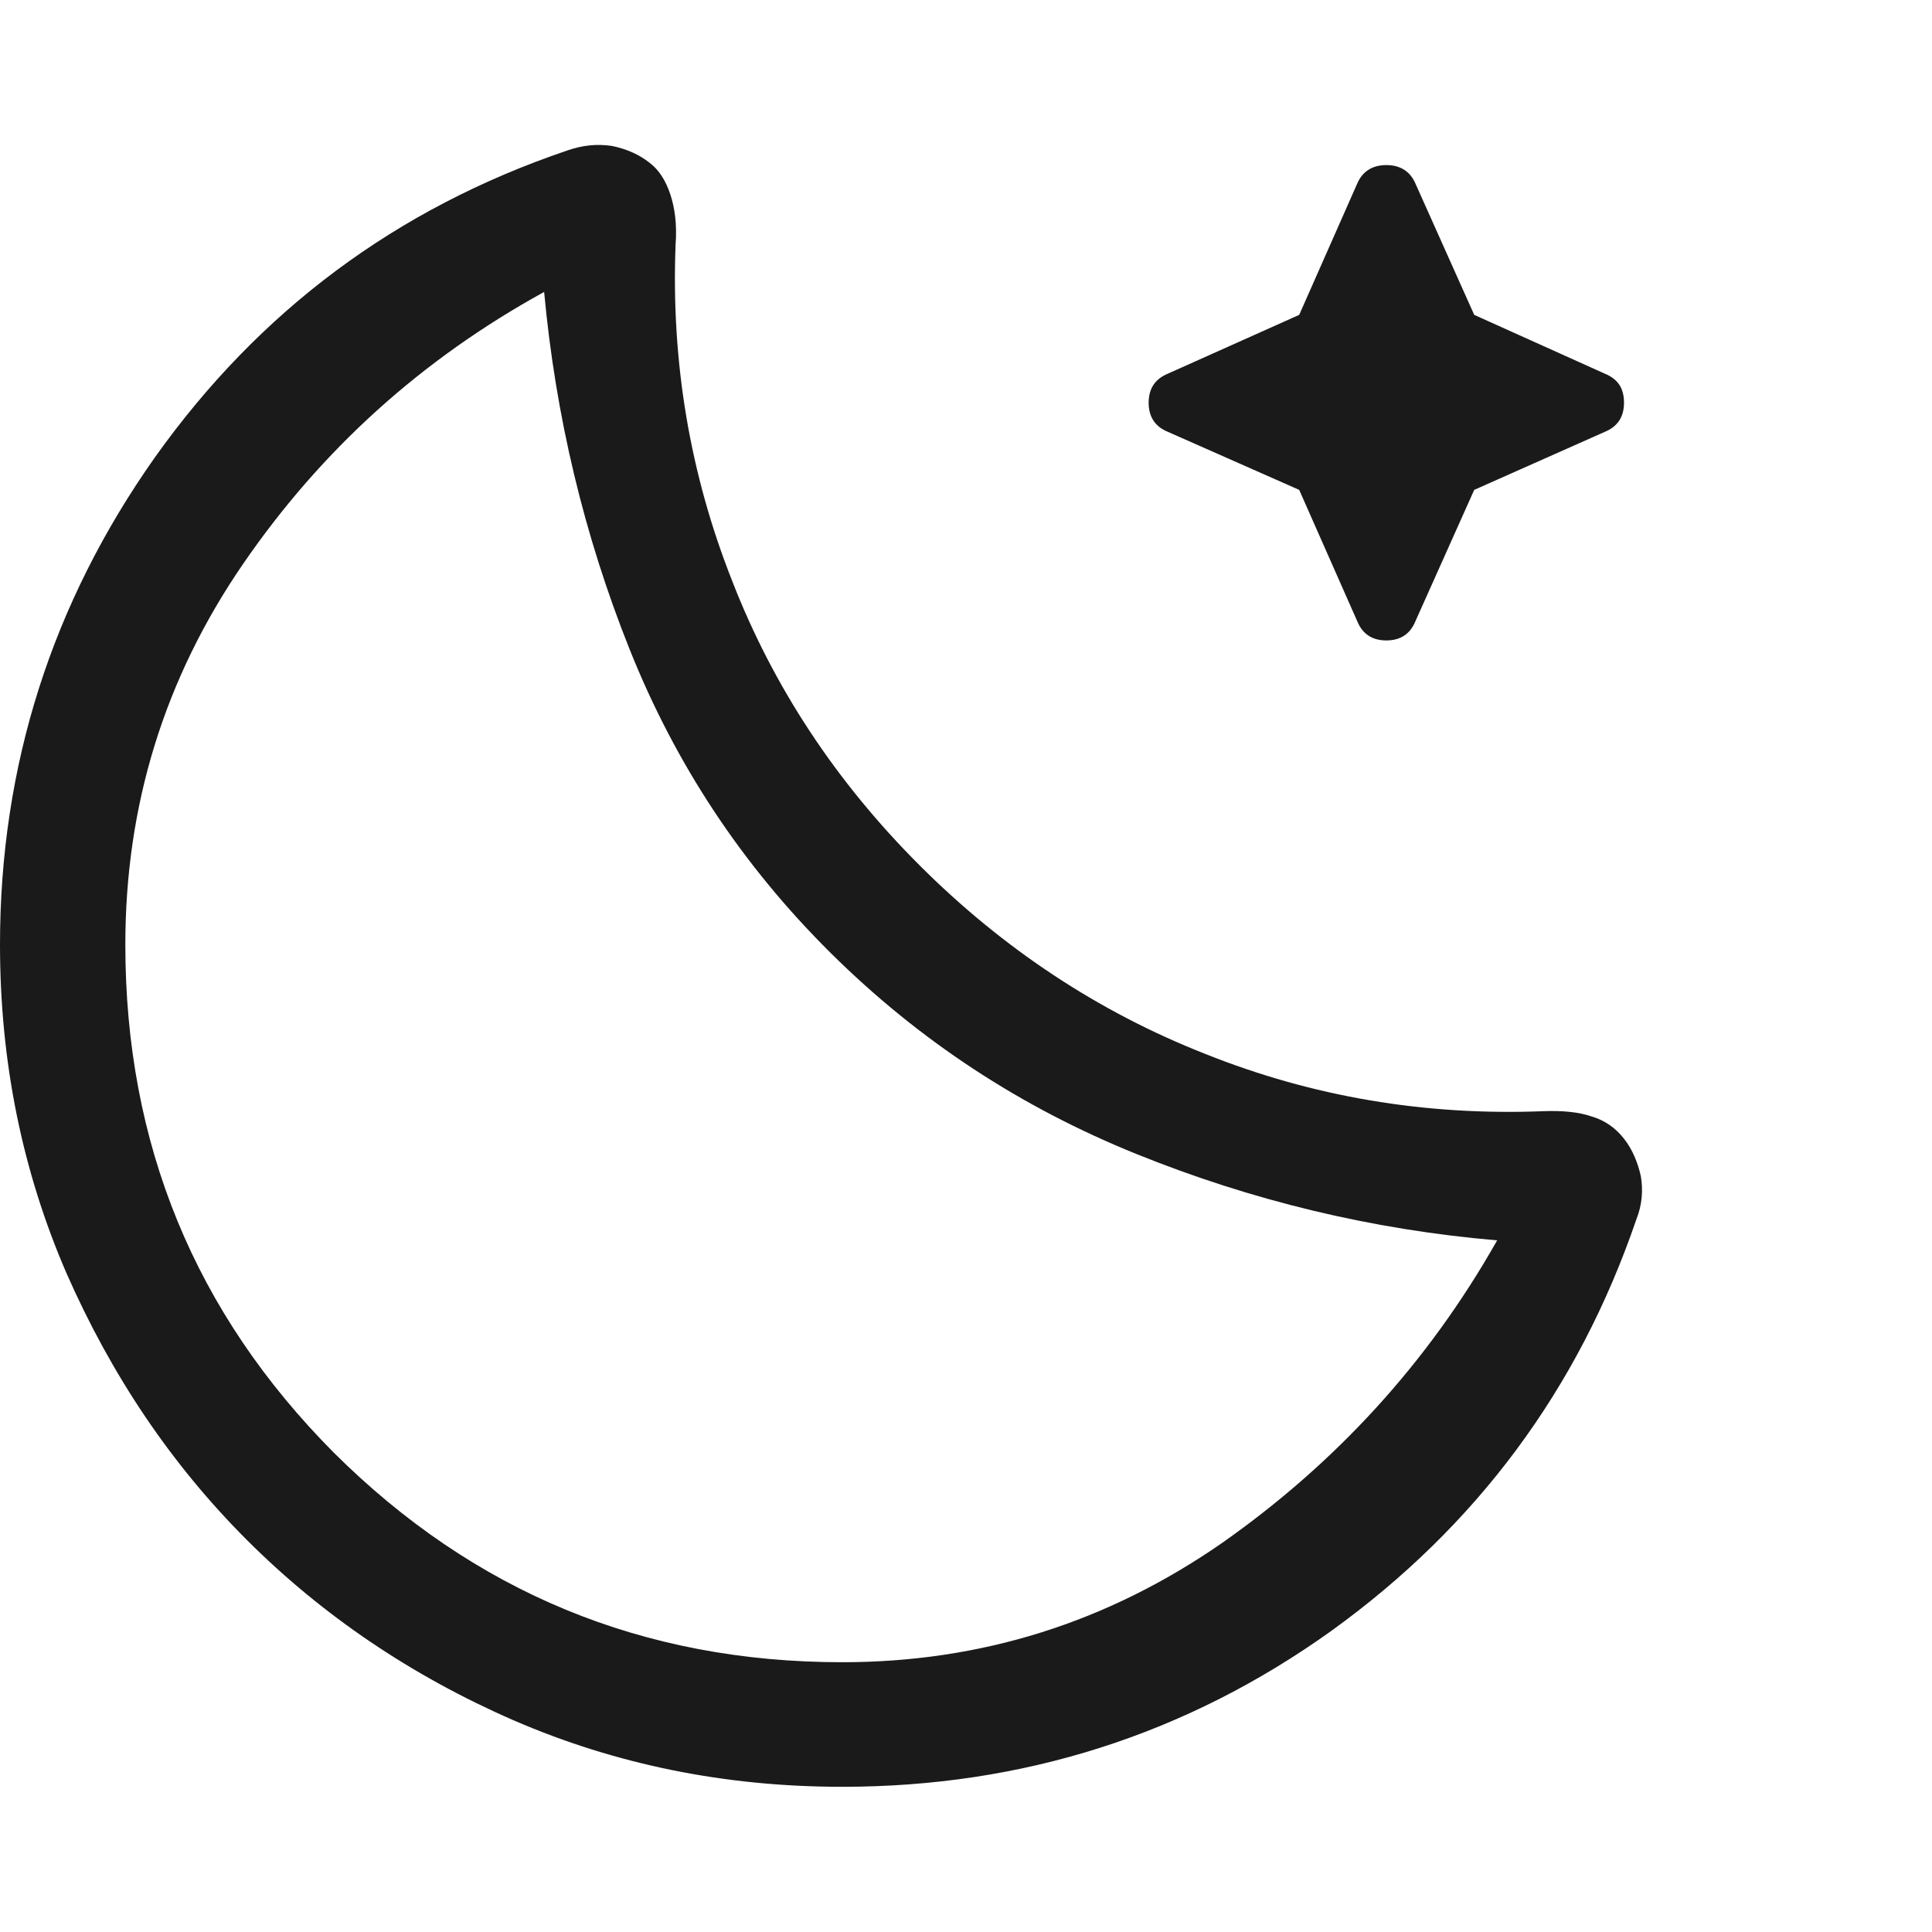 <svg xmlns="http://www.w3.org/2000/svg" xml:space="preserve" width="100" height="100" style="shape-rendering:geometricPrecision;text-rendering:geometricPrecision;image-rendering:optimizeQuality;fill-rule:evenodd;clip-rule:evenodd" viewBox="0 0 2528 2528"><path d="M0 0h2528v2528H0z" style="fill:none"></path><path d="M1102 2338c-153 0-296-29-430-87-133-58-250-137-349-236s-177-215-236-349c-58-134-87-277-87-430 0-234 68-447 203-638 136-191 315-325 539-401 20-7 39-9 59-6 19 4 35 11 49 22 12 9 21 23 27 41s9 40 7 66c-6 154 19 301 74 440 54 139 136 263 245 372s234 192 374 247c140 56 287 81 442 75 25-1 47 1 64 7 17 5 31 15 42 29s18 31 22 49c3 18 2 37-6 57-76 222-209 401-399 538-190 136-404 204-640 204zm0-163c182 0 347-52 497-156 148-104 269-235 360-396-164-14-321-52-472-113s-284-148-400-263-203-247-263-397-97-306-112-468c-160 88-291 206-394 356s-154 316-154 498c0 261 91 482 273 665 183 182 404 274 665 274zm598-1534-172-76c-17-7-25-20-25-38s8-31 25-38l172-77 76-172c7-16 20-24 38-24s31 8 38 24l77 172 171 77c17 7 25 19 25 38 0 18-8 31-25 38l-171 76-77 172c-7 17-20 25-38 25s-31-8-38-25l-76-172z" style="fill:#1a1a1a;fill-rule:nonzero"></path></svg>